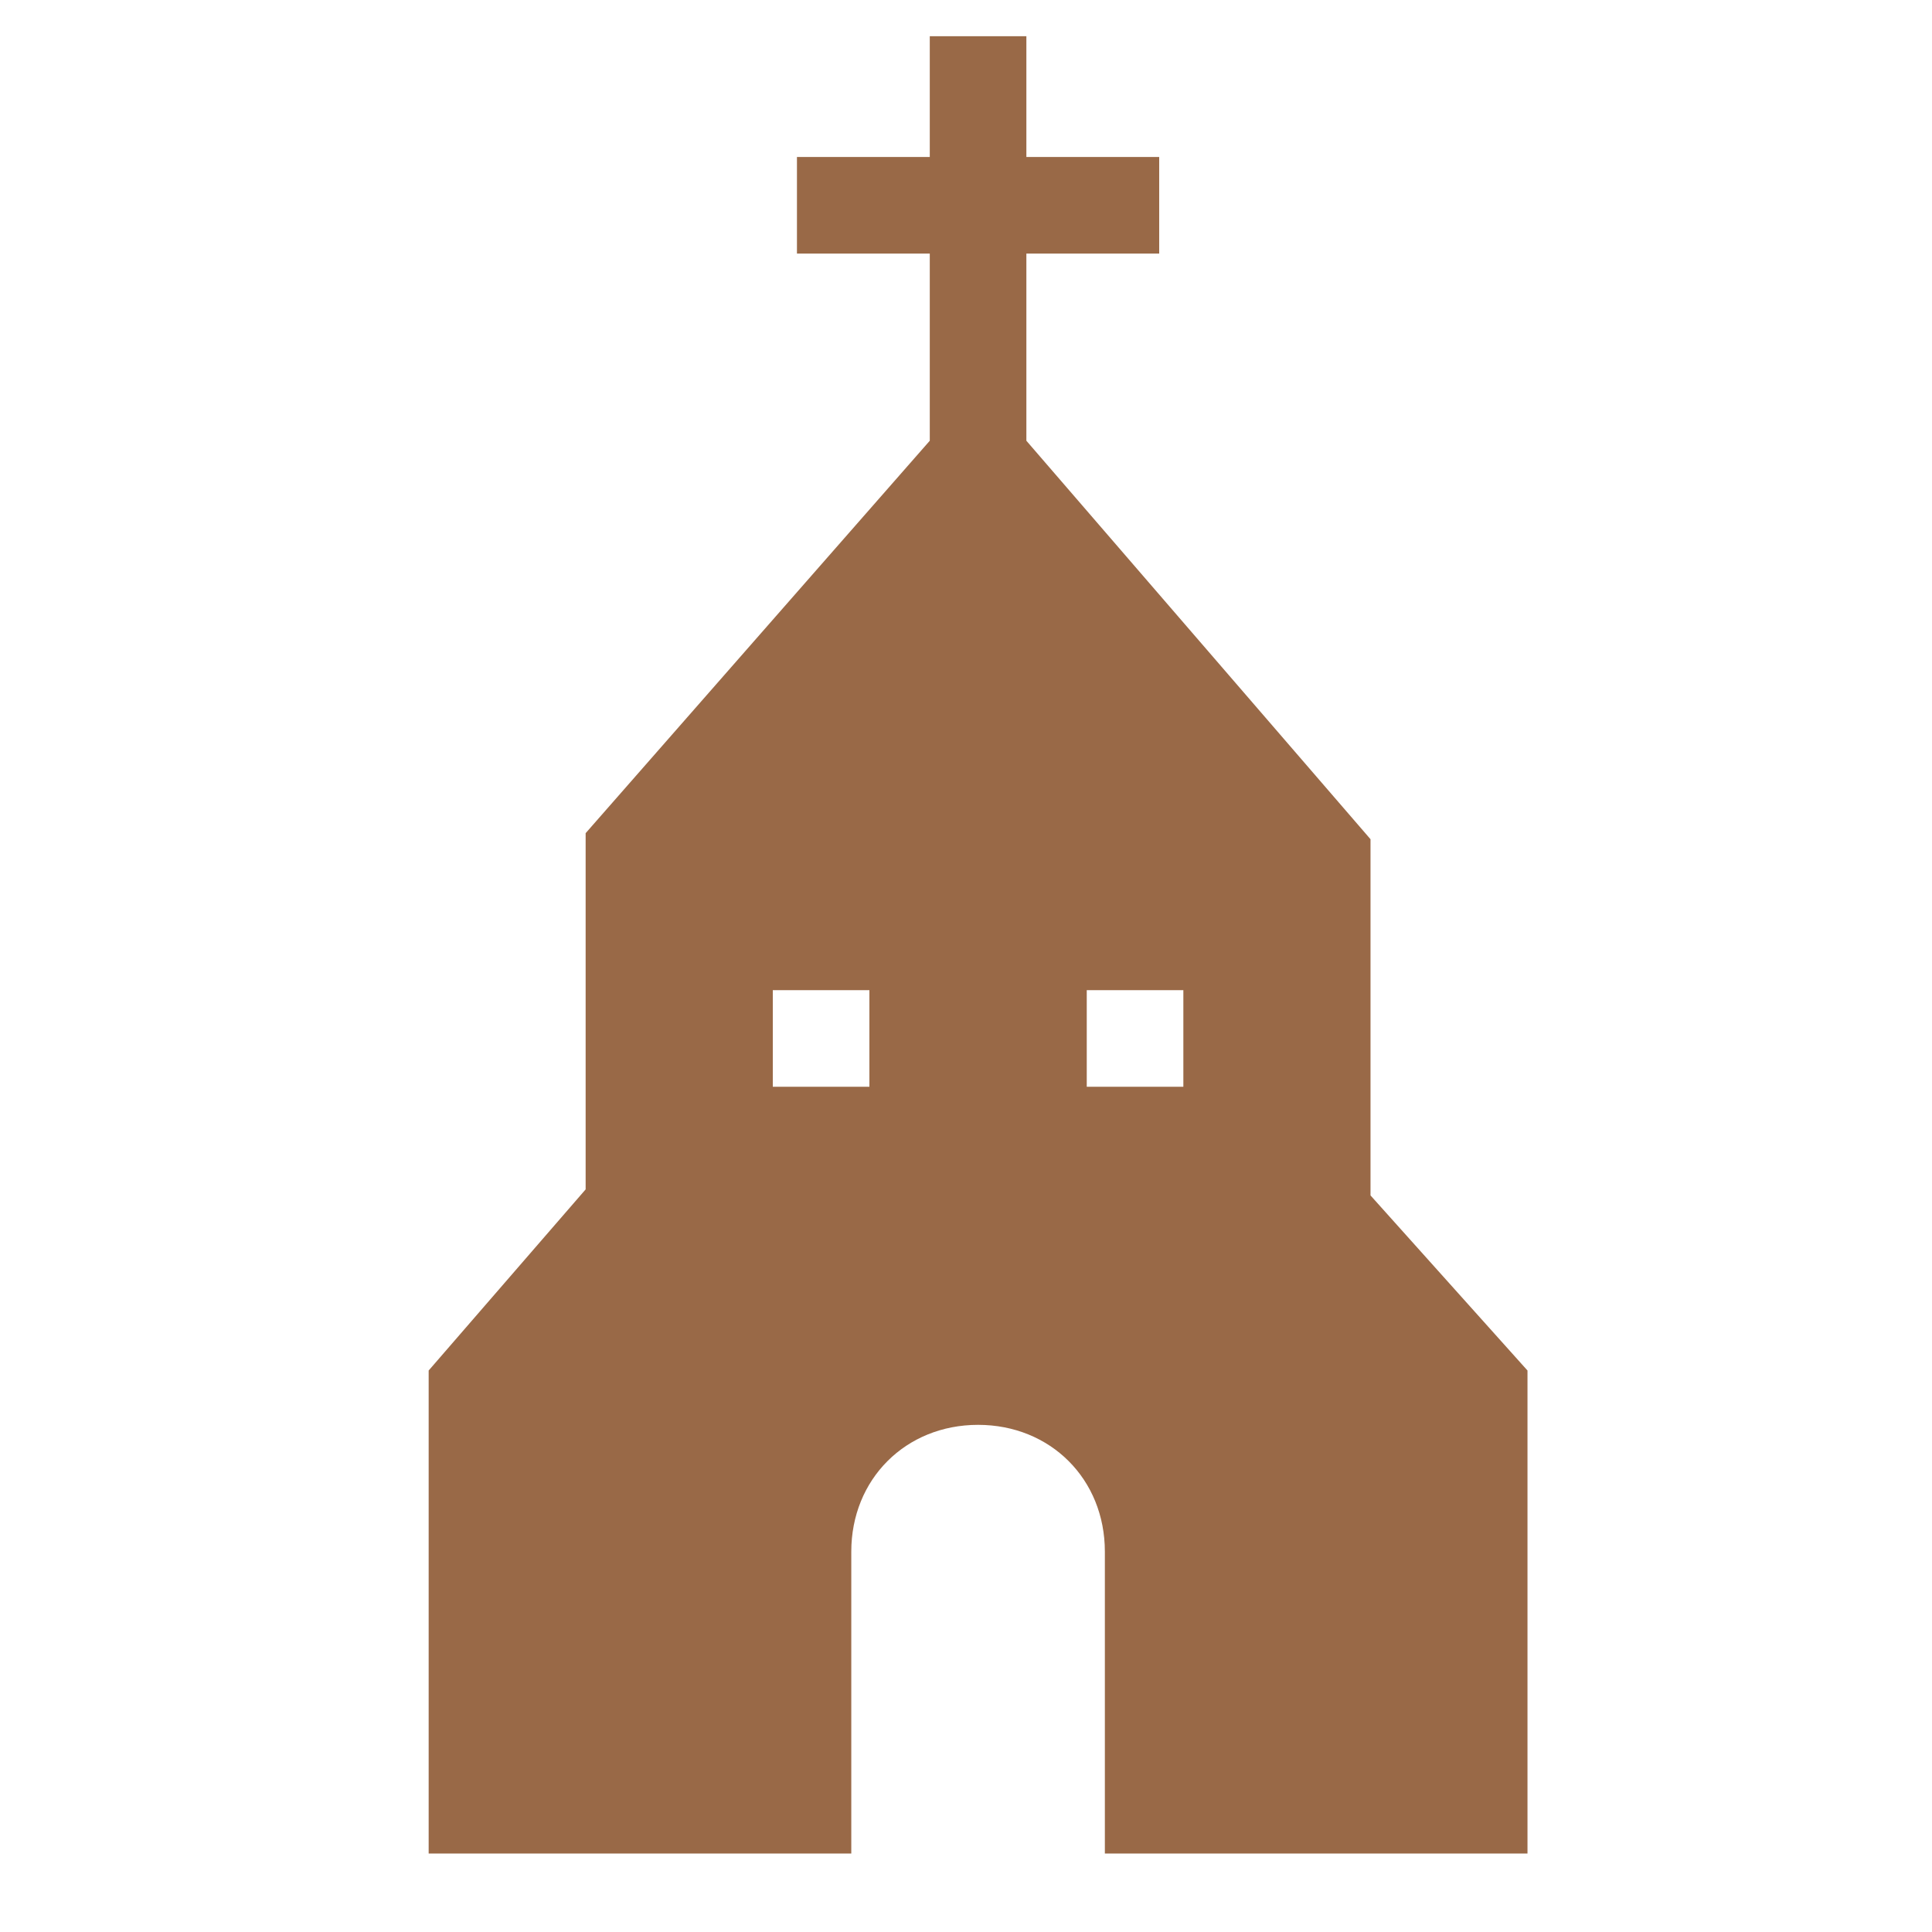 <?xml version="1.0" encoding="utf-8"?>
<!-- Generator: Adobe Illustrator 28.3.0, SVG Export Plug-In . SVG Version: 6.00 Build 0)  -->
<svg version="1.1" id="レイヤー_1" xmlns="http://www.w3.org/2000/svg" xmlns:xlink="http://www.w3.org/1999/xlink" x="0px"
	 y="0px" viewBox="0 0 32 32" style="enable-background:new 0 0 32 32;" xml:space="preserve">
<style type="text/css">
	.st0{fill:#996947;}
</style>
<g>
	<path class="st0" d="M22.7,19.8v-5.9L17,7.3V4.2h2.2V2.6H17v-2h-1.6v2h-2.2v1.6h2.2v3.1l-5.7,6.5v5.9l-2.6,3v8h7v-5
		c0-1.2,0.9-2.1,2.1-2.1c1.2,0,2.1,0.9,2.1,2.1v5h7v-8L22.7,19.8z M14.4,18h-1.6v-1.6h1.6V18z M19.6,18h-1.6v-1.6h1.6V18z"/>
</g>
</svg>
